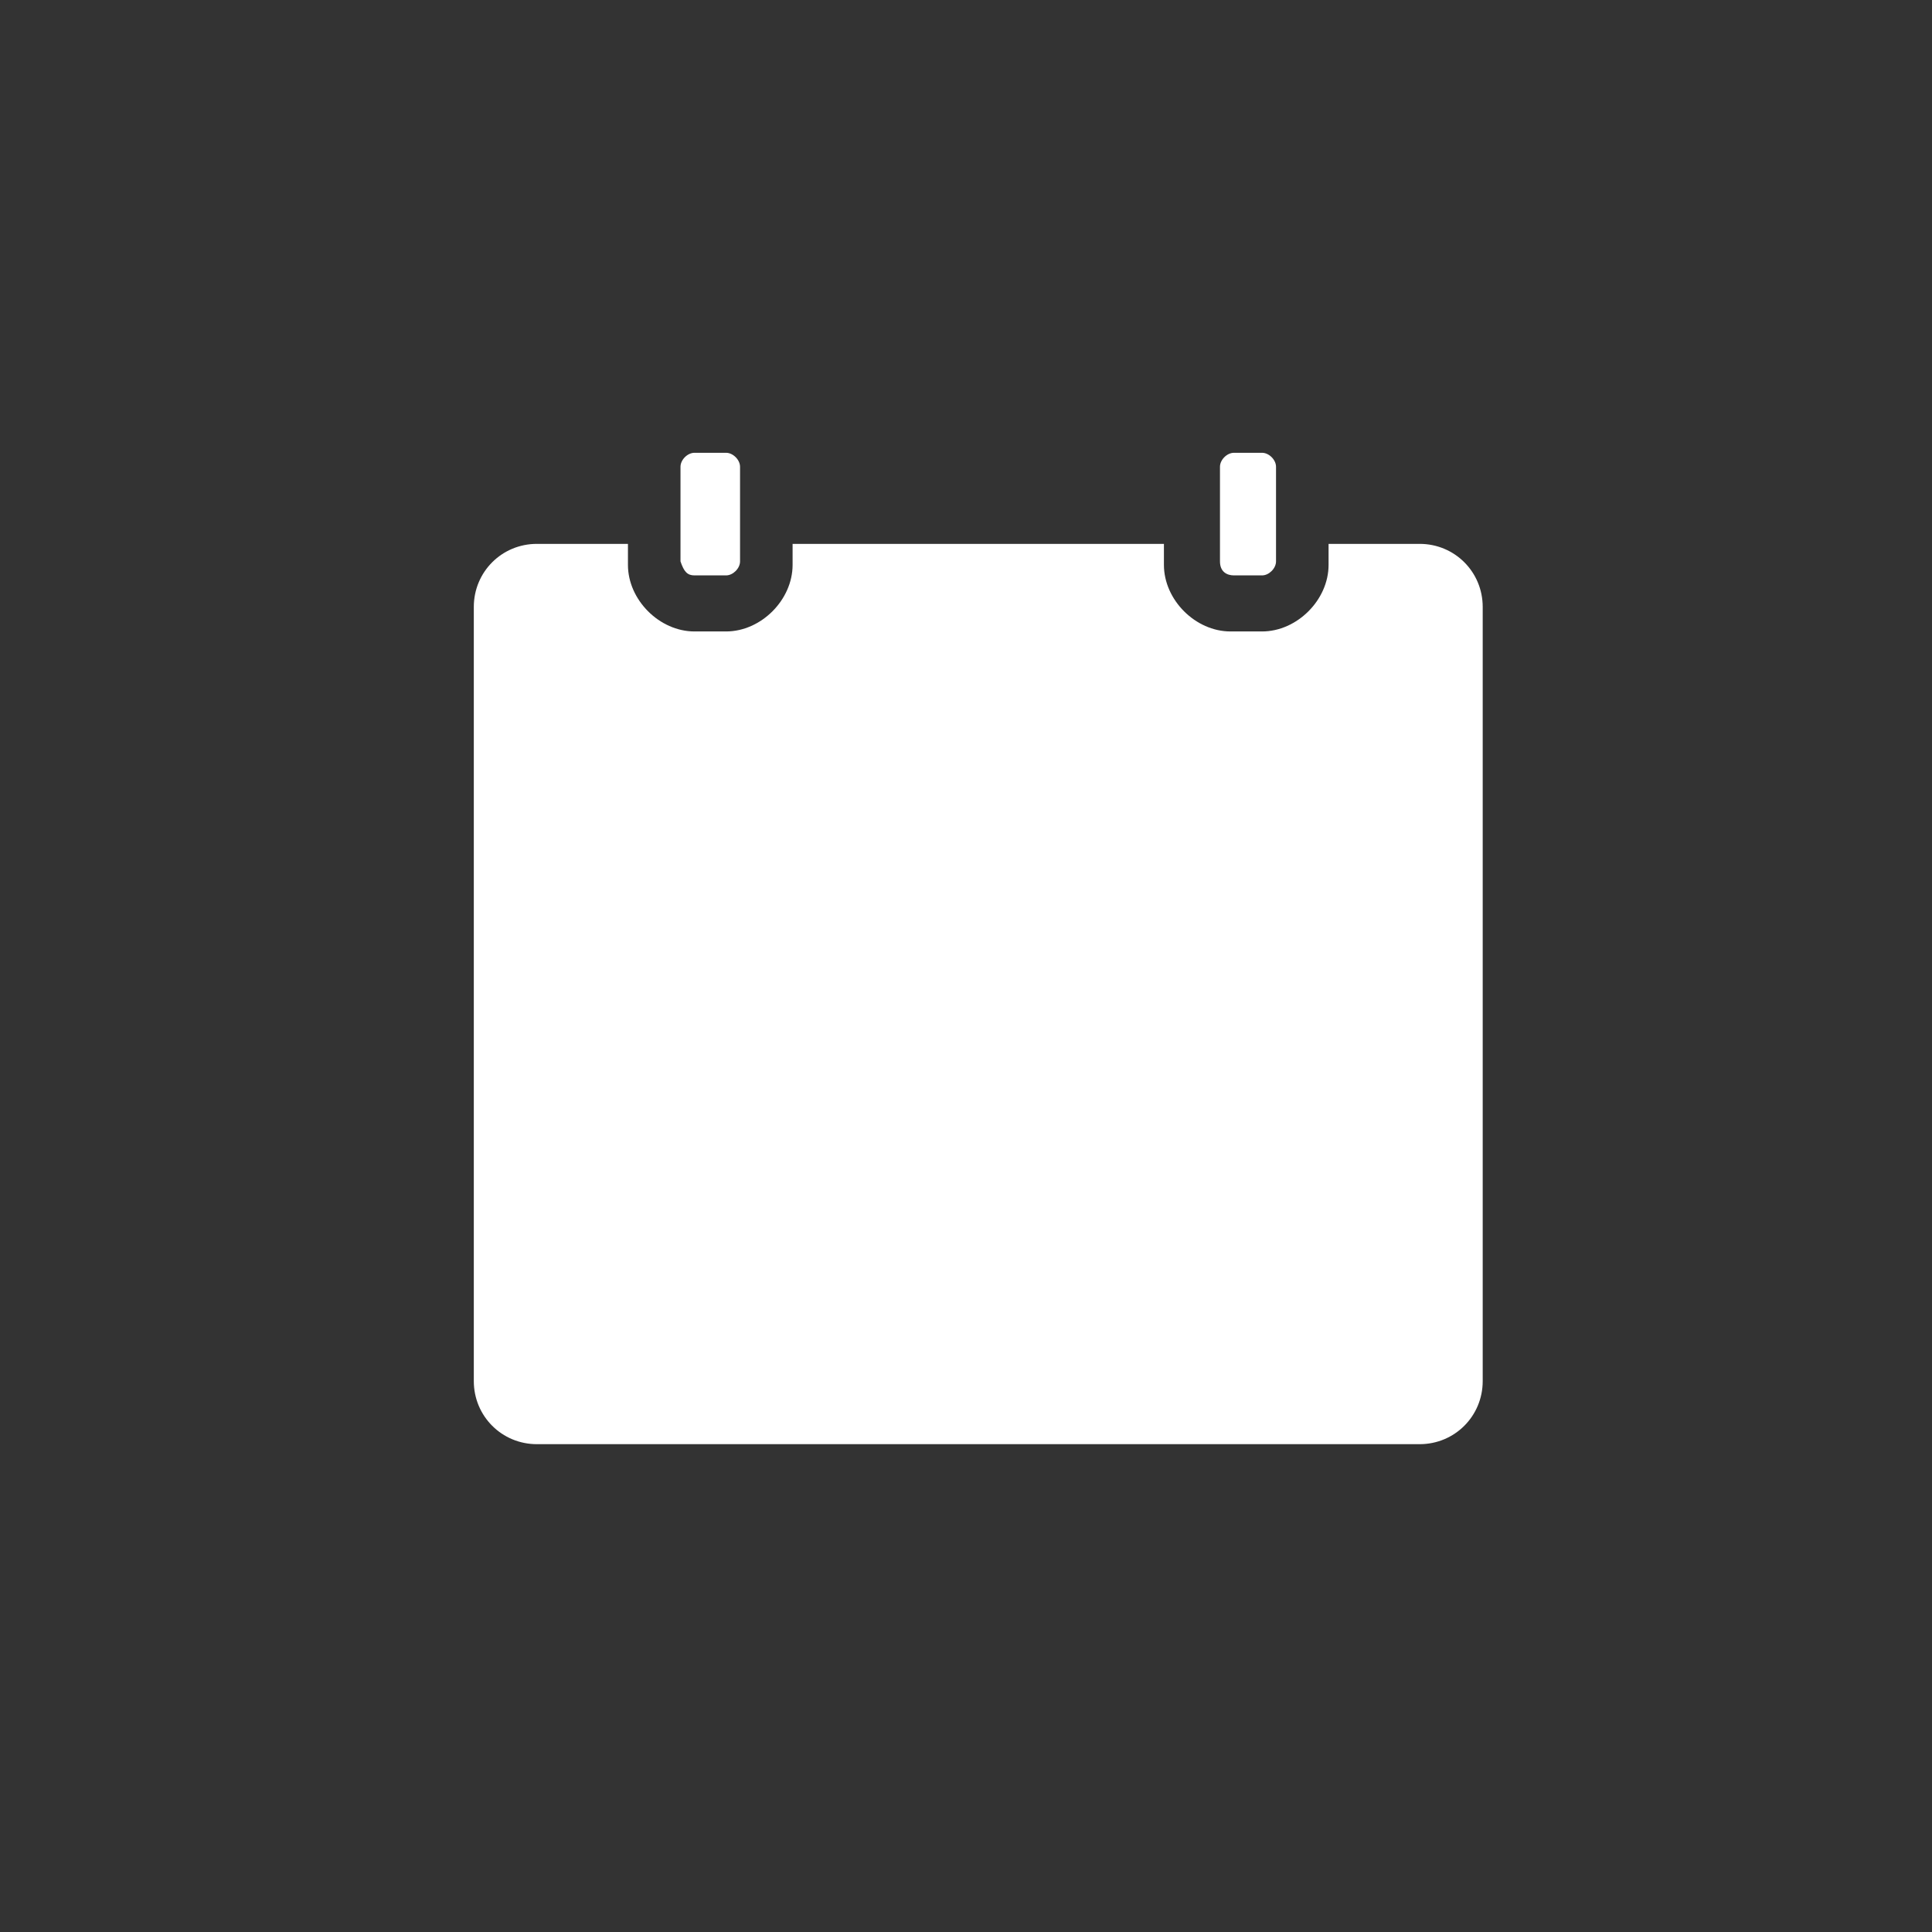 <?xml version="1.0" encoding="UTF-8"?>
<!-- Generator: Adobe Illustrator 16.0.3, SVG Export Plug-In . SVG Version: 6.00 Build 0)  -->
<svg xmlns="http://www.w3.org/2000/svg" xmlns:xlink="http://www.w3.org/1999/xlink" version="1.1" id="Ebene_1" x="0px" y="0px" width="580.936px" height="580.935px" viewBox="2410.914 1933.282 580.936 580.935" xml:space="preserve">
<rect x="2410.914" y="1933.282" width="580.936" height="580.935" fill="#333333" stroke="none"/>
<g>
	<g>
		<g>
			<path fill="#FFFFFF" d="M2837.791,2096.82h-26.333h-1.054v6.32c0,10.533-9.48,20.014-20.014,20.014h-9.48     c-10.533,0-20.014-9.48-20.014-20.014v-6.32H2649.24v6.32c0,10.533-9.479,20.014-20.014,20.014h-9.48     c-10.533,0-20.014-9.48-20.014-20.014v-6.32h-1.053h-26.334c-10.533,0-18.961,8.426-18.961,18.961v26.332v180.125v26.334     c0,10.533,8.428,18.961,18.961,18.961h26.334h212.778h26.333c10.534,0,18.961-8.428,18.961-18.961v-26.334v-180.125v-26.332     C2856.752,2105.246,2848.325,2096.82,2837.791,2096.82"></path>
		</g>
	</g>
	<g>
		<g>
			<path fill="#FFFFFF" d="M2619.746,2106.3h9.48c2.107,0,4.214-2.107,4.214-4.215v-28.439c0-2.107-2.106-4.215-4.214-4.215h-9.48     c-2.105,0-4.213,2.107-4.213,4.215v28.439C2616.586,2105.246,2617.641,2106.3,2619.746,2106.3"></path>
		</g>
	</g>
	<g>
		<g>
			<path fill="#FFFFFF" d="M2781.964,2106.3h8.427c2.106,0,4.213-2.107,4.213-4.215v-28.439c0-2.107-2.106-4.215-4.213-4.215h-8.427     c-2.107,0-4.214,2.107-4.214,4.215v28.439C2777.75,2105.246,2779.857,2106.3,2781.964,2106.3"></path>
		</g>
	</g>
</g>
</svg>
